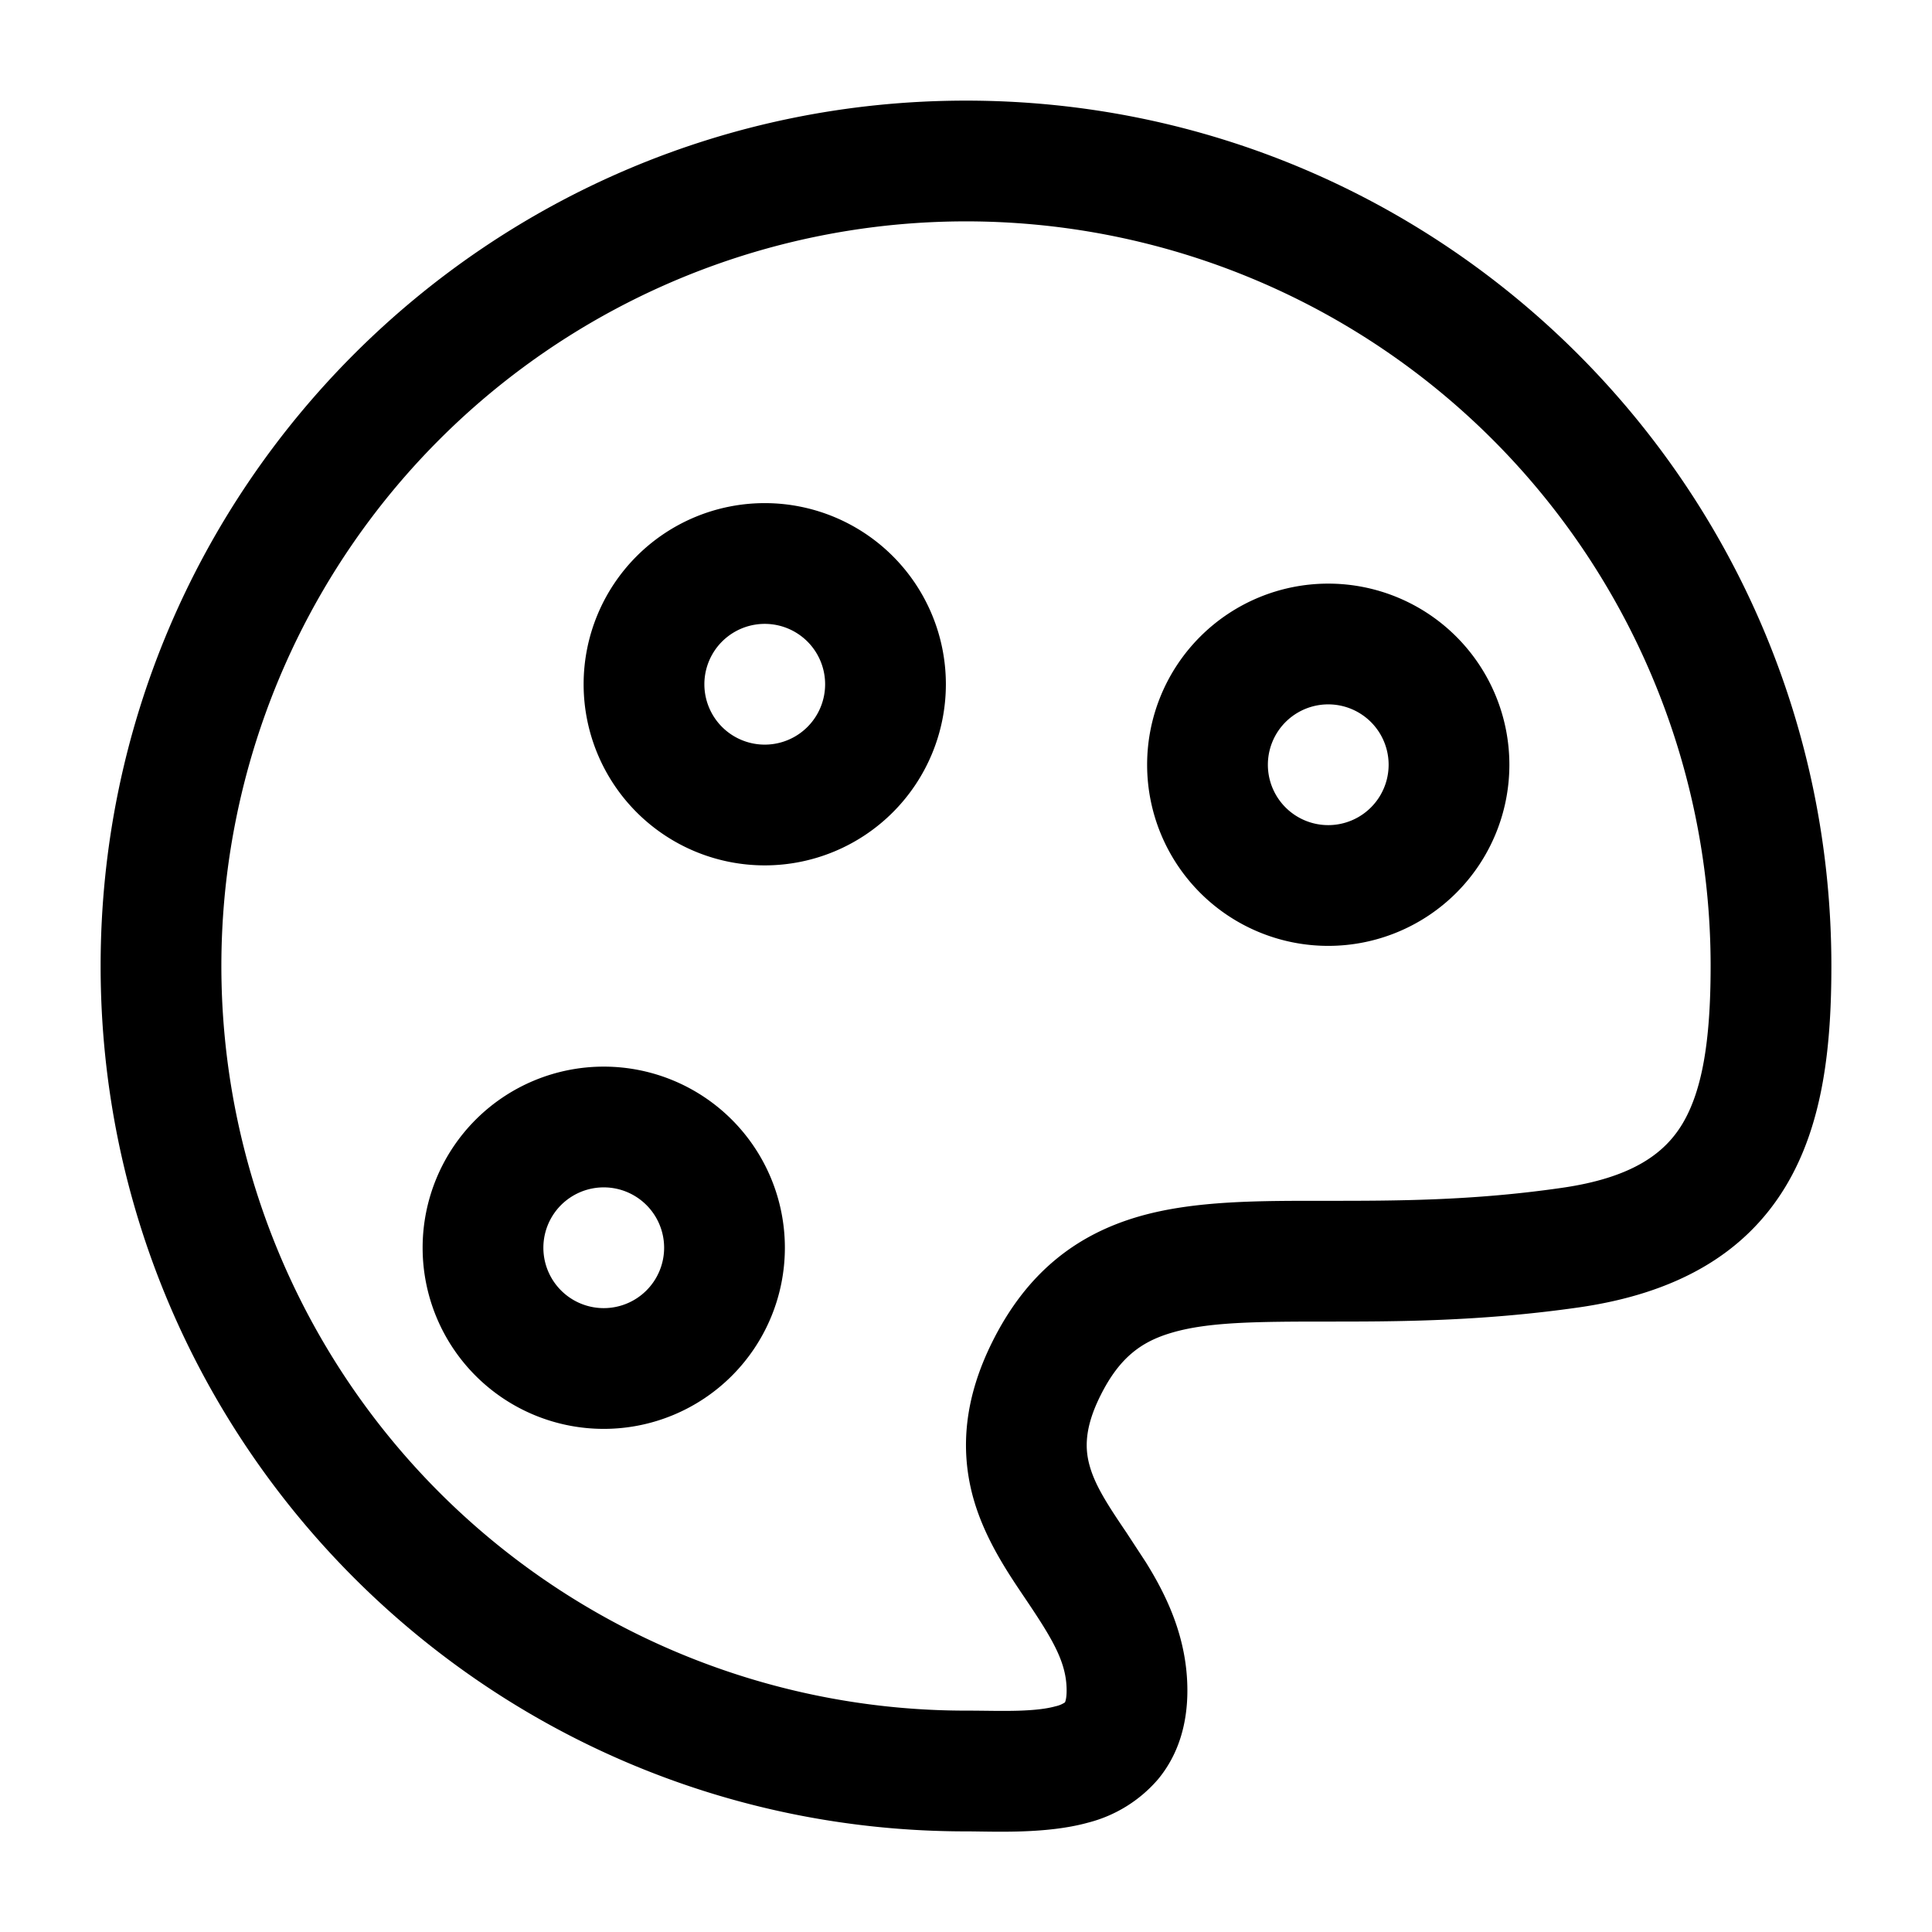 <svg xmlns="http://www.w3.org/2000/svg" width="24" height="24" fill="currentColor" viewBox="0 0 24 24">
  <path d="M21.25 12A9.25 9.25 0 1 0 12 21.25c.245 0 .43.007.646.001.204-.006.357-.024.467-.055a.336.336 0 0 0 .117-.049c-.014.017.02-.004.02-.147 0-.345-.169-.63-.503-1.126-.216-.321-.525-.766-.666-1.3-.153-.584-.1-1.213.248-1.909.426-.853 1.038-1.326 1.814-1.552.698-.203 1.523-.196 2.338-.196.852 0 1.804 0 2.913-.16.896-.127 1.288-.438 1.503-.792.248-.412.353-1.031.353-1.965Zm1.5 0c0 .975-.095 1.955-.57 2.741-.51.844-1.369 1.329-2.574 1.501-1.225.175-2.273.175-3.125.175-.888 0-1.471.006-1.92.137-.372.108-.65.3-.89.781-.2.399-.192.656-.14.855.065.248.215.484.46.845l.242.37c.255.409.517.94.517 1.595 0 .414-.11.798-.368 1.107a1.7 1.7 0 0 1-.864.534c-.524.146-1.18.109-1.518.109-5.937 0-10.75-4.813-10.75-10.75S6.063 1.25 12 1.25 22.75 6.063 22.75 12Z"/>
  <path d="M10.25 8.5a.75.75 0 1 0-1.5 0 .75.75 0 0 0 1.5 0Zm1.5 0a2.25 2.25 0 1 1-4.5 0 2.25 2.25 0 0 1 4.5 0Zm-3.5 7a.75.75 0 1 0-1.5 0 .75.75 0 0 0 1.5 0Zm1.5 0a2.25 2.25 0 1 1-4.5 0 2.25 2.25 0 0 1 4.5 0Zm7.5-6a.75.75 0 1 0-1.5 0 .75.75 0 0 0 1.5 0Zm1.5 0a2.25 2.25 0 1 1-4.5 0 2.25 2.25 0 0 1 4.5 0Z"/>
</svg>
